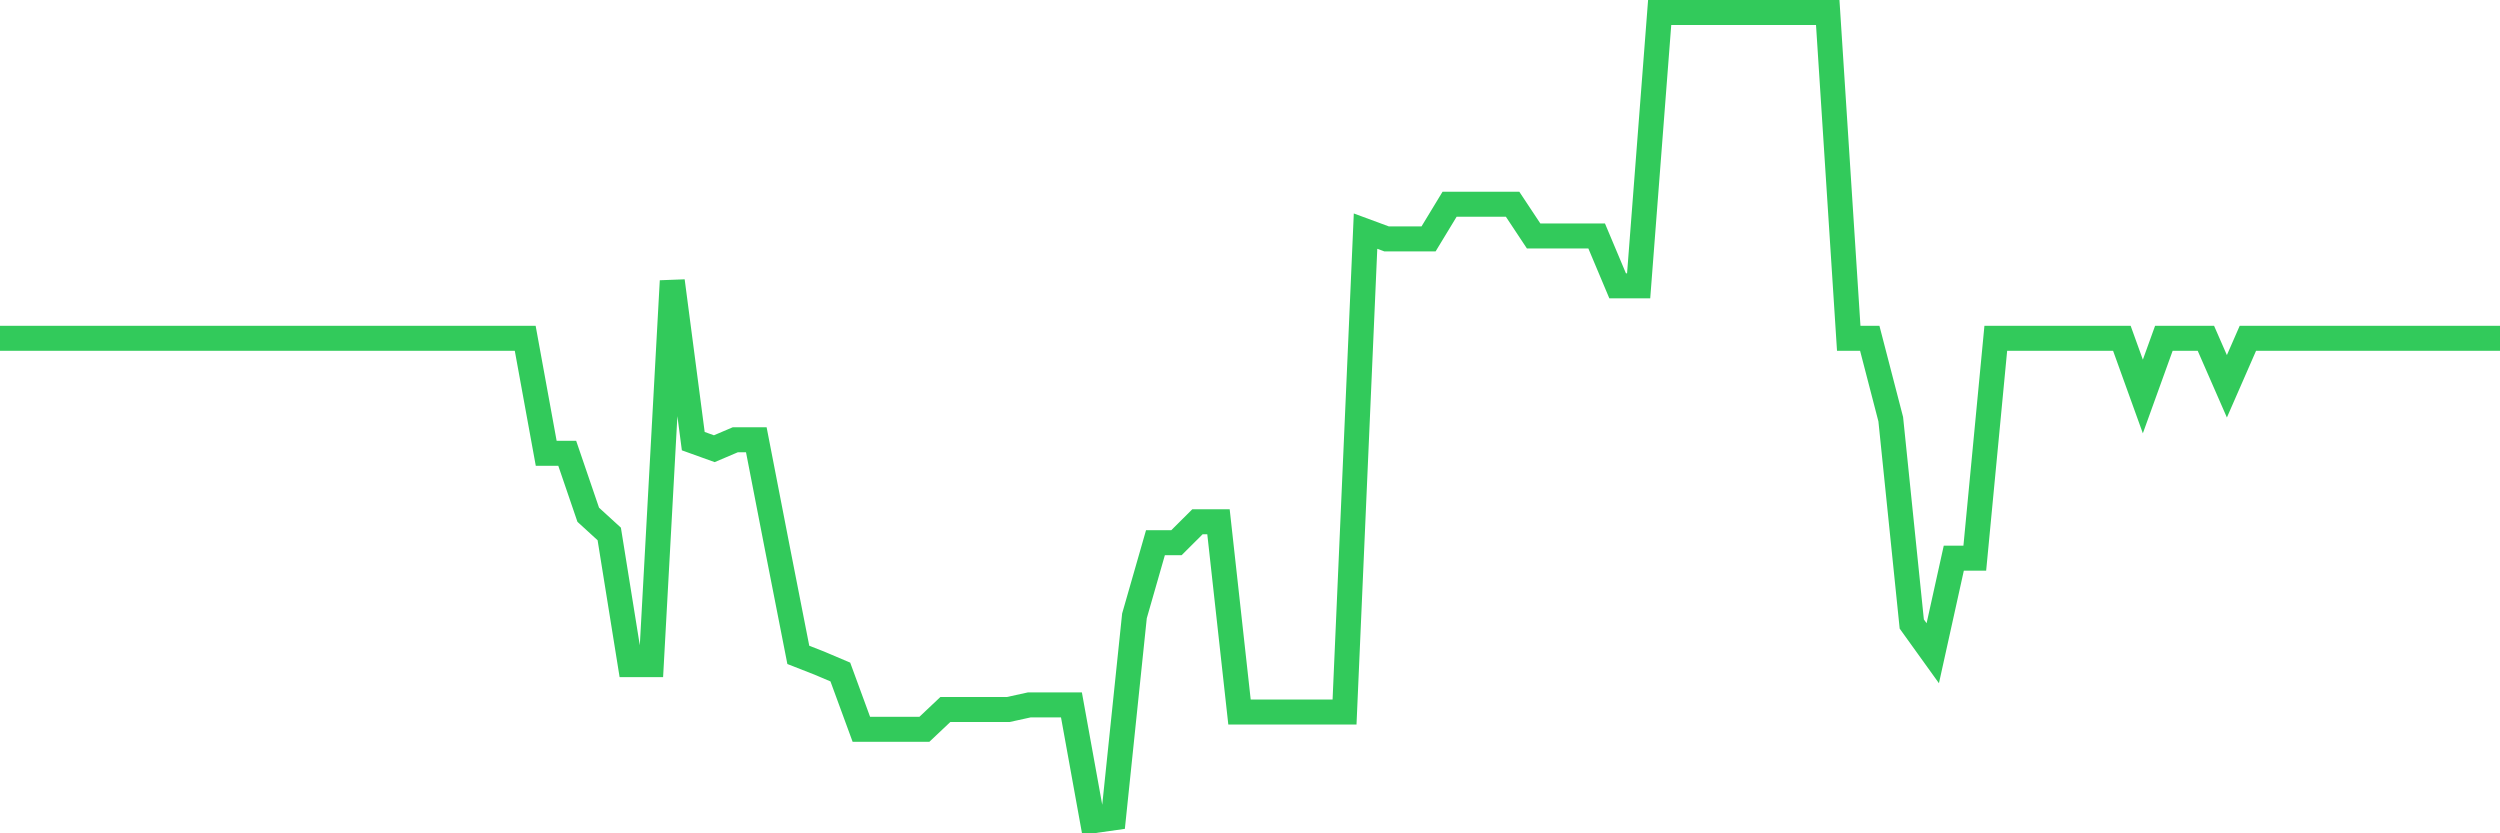 <svg
  xmlns="http://www.w3.org/2000/svg"
  xmlns:xlink="http://www.w3.org/1999/xlink"
  width="120"
  height="40"
  viewBox="0 0 120 40"
  preserveAspectRatio="none"
>
  <polyline
    points="0,16.237 1.008,16.237 2.017,16.237 3.025,16.237 4.034,16.237 5.042,16.237 6.05,16.237 7.059,16.237 8.067,16.237 9.076,16.237 10.084,16.237 11.092,16.237 12.101,16.237 13.109,16.237 14.118,16.237 15.126,16.237 16.134,16.237 17.143,16.237 18.151,16.237 19.16,16.237 20.168,16.237 21.176,16.237 22.185,16.237 23.193,16.237 24.202,16.237 25.21,16.237 26.218,21.759 27.227,21.759 28.235,24.708 29.244,25.63 30.252,31.901 31.261,31.901 32.269,13.485 33.277,21.175 34.286,21.538 35.294,21.109 36.303,21.109 37.311,26.298 38.319,31.434 39.328,31.829 40.336,32.257 41.345,35.007 42.353,35.007 43.361,35.007 44.37,35.007 45.378,34.055 46.387,34.055 47.395,34.055 48.403,34.055 49.412,33.834 50.42,33.834 51.429,33.834 52.437,39.4 53.445,39.257 54.454,29.562 55.462,26.048 56.471,26.048 57.479,25.044 58.487,25.044 59.496,34.177 60.504,34.177 61.513,34.177 62.521,34.177 63.529,34.177 64.538,34.177 65.546,11.094 66.555,11.467 67.563,11.467 68.571,11.467 69.58,9.804 70.588,9.804 71.597,9.804 72.605,9.804 73.613,11.325 74.622,11.325 75.63,11.325 76.639,11.325 77.647,13.721 78.655,13.721 79.664,0.6 80.672,0.6 81.681,0.6 82.689,0.6 83.697,0.6 84.706,0.6 85.714,0.6 86.723,0.6 87.731,0.6 88.739,16.237 89.748,16.237 90.756,20.122 91.765,29.953 92.773,31.355 93.782,26.792 94.79,26.792 95.798,16.237 96.807,16.237 97.815,16.237 98.824,16.237 99.832,16.237 100.84,16.237 101.849,16.237 102.857,19.032 103.866,16.237 104.874,16.237 105.882,16.237 106.891,18.543 107.899,16.237 108.908,16.237 109.916,16.237 110.924,16.237 111.933,16.237 112.941,16.237 113.95,16.237 114.958,16.237 115.966,16.237 116.975,16.237 117.983,16.237 118.992,16.237 120,16.237"
    fill="none"
    stroke="#32ca5b"
    stroke-width="1.2"
  >
  </polyline>
</svg>